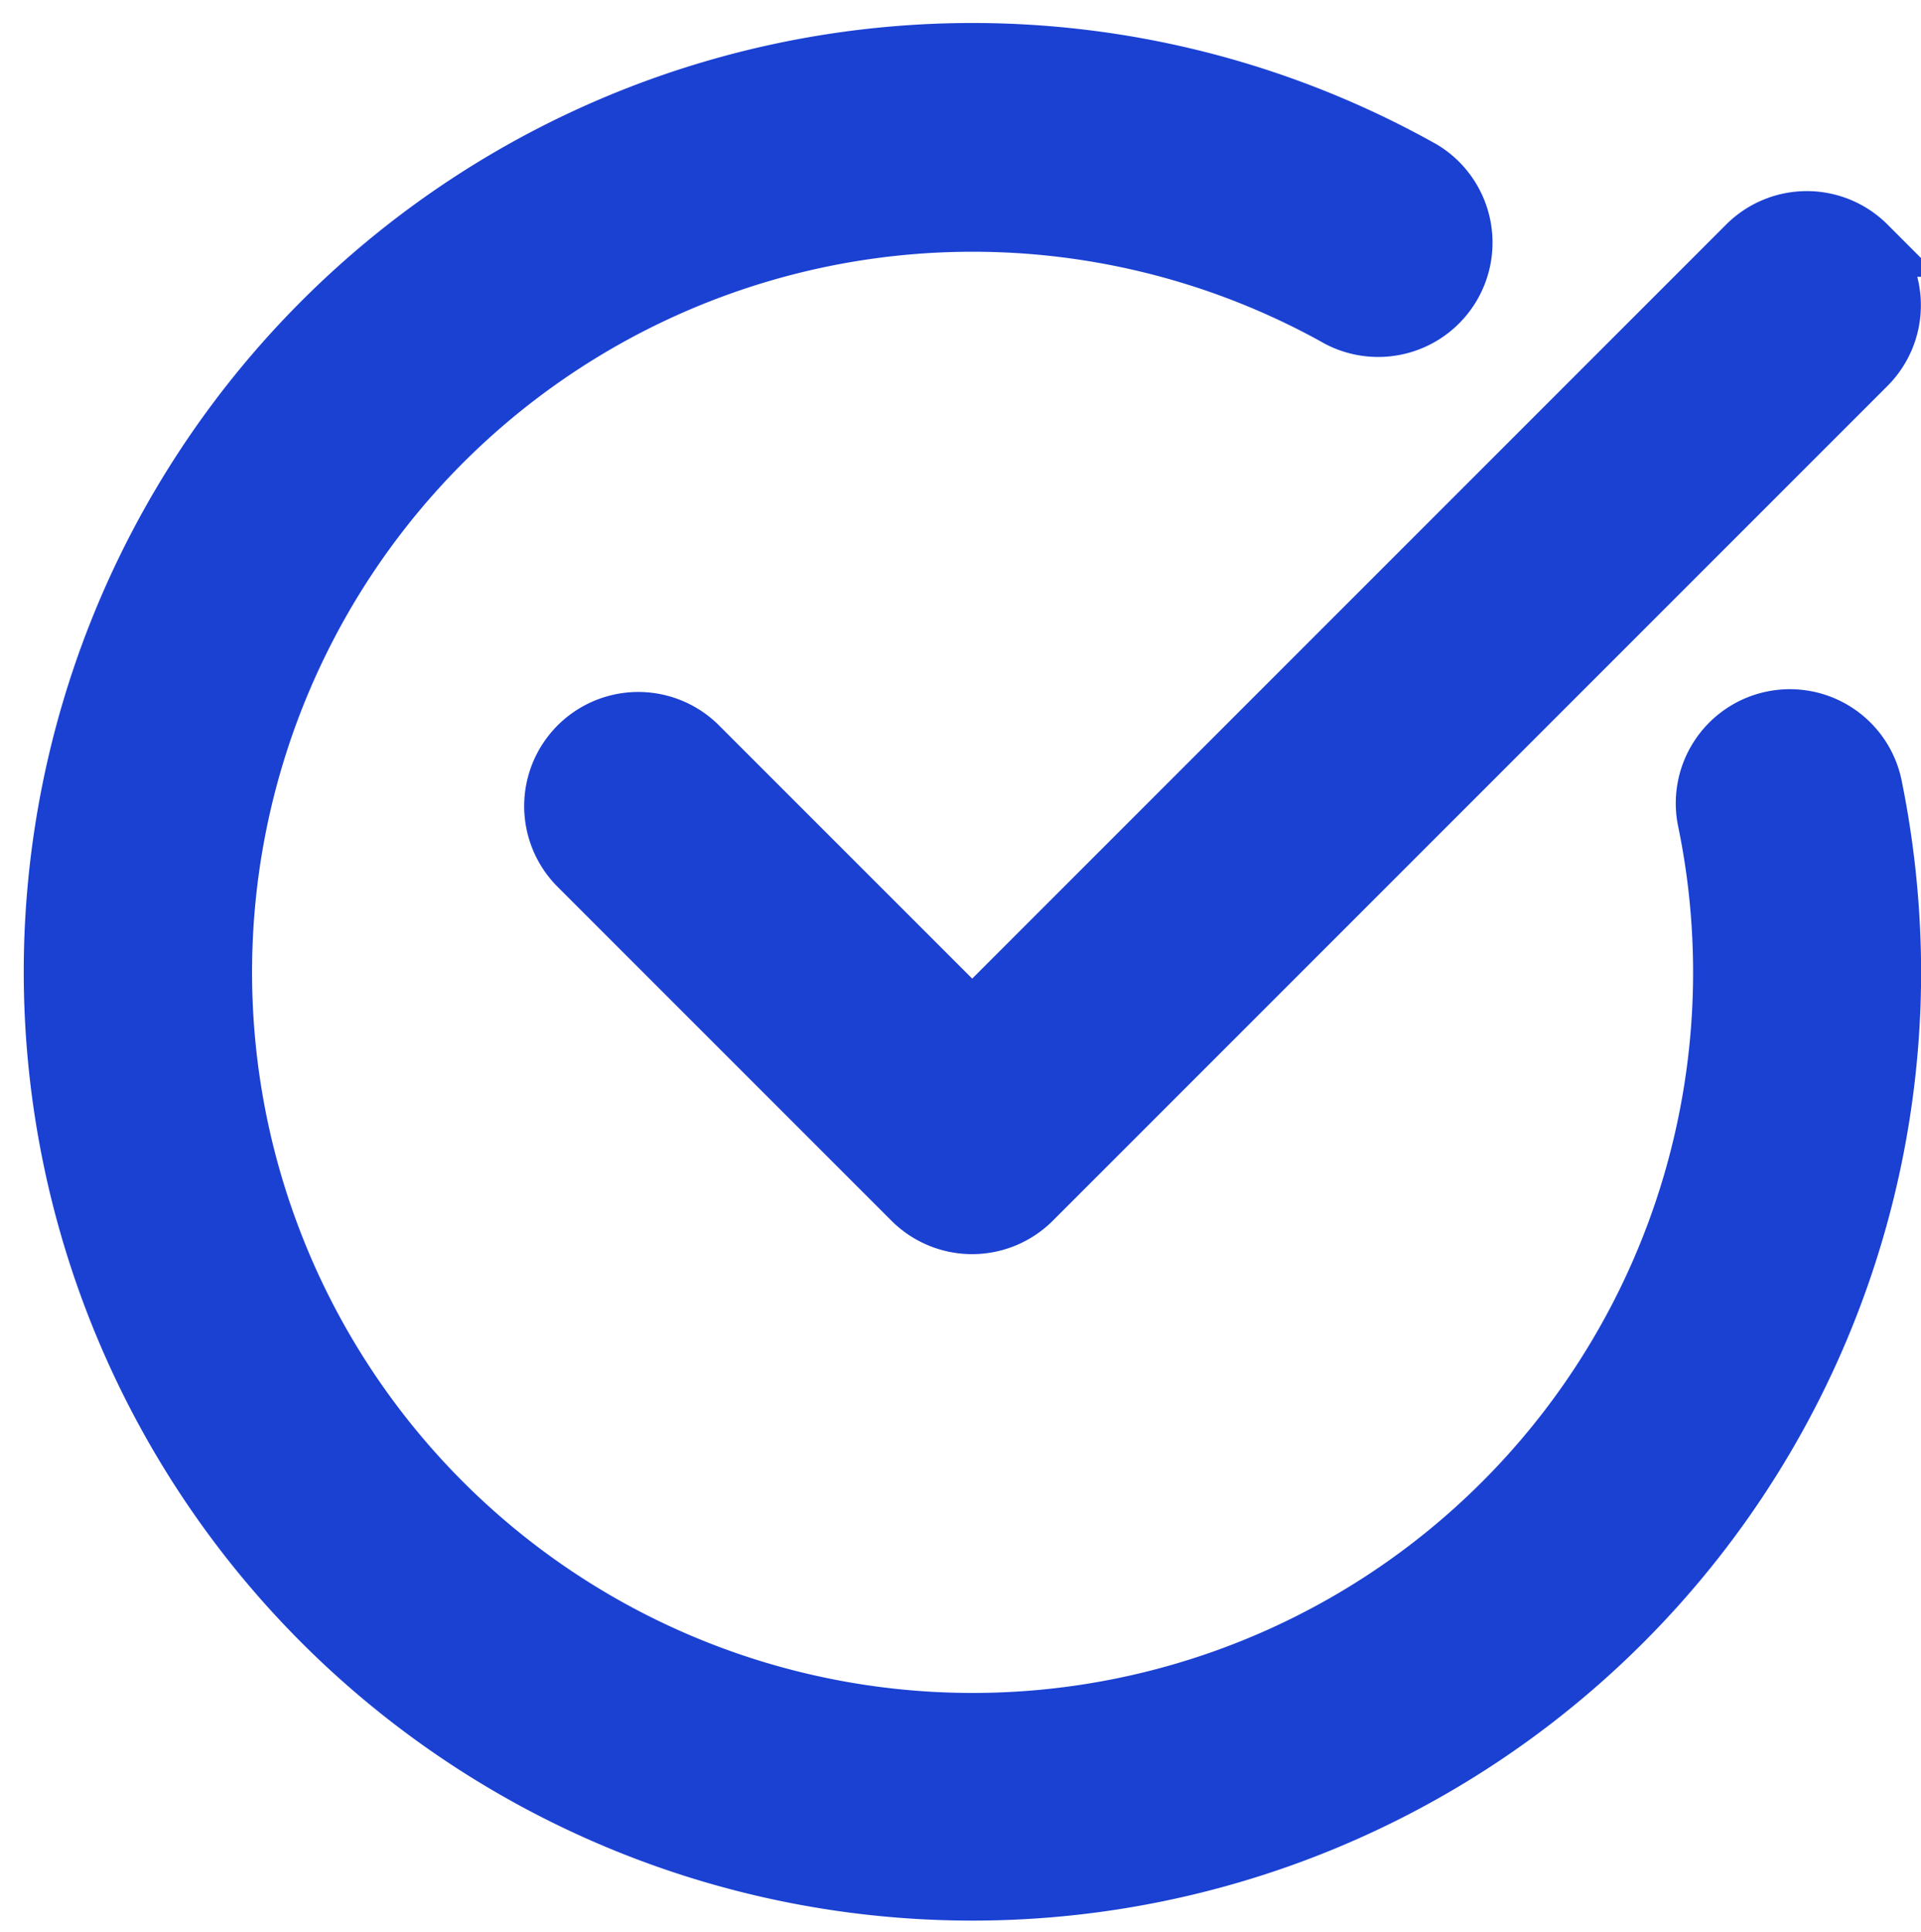 <svg xmlns="http://www.w3.org/2000/svg" width="15.693" height="15.779" viewBox="0 0 15.693 15.779">
  <g id="Check_mark" data-name="Check mark" transform="translate(0.443 0.439)">
    <path id="Path_152" data-name="Path 152" d="M40.707,14.2a.682.682,0,0,0-.965,0l-6.336,6.336-2.245-2.245a.682.682,0,1,0-.965.965l2.727,2.727a.682.682,0,0,0,.965,0l6.818-6.818a.682.682,0,0,0,0-.965Z" transform="translate(-25.907 -12.628)" fill="#1b41d3" stroke="#1b41d3" stroke-width="0.5"/>
    <path id="Path_153" data-name="Path 153" d="M20.849,11.97a.682.682,0,1,0-1.336.273A6.136,6.136,0,1,1,16.5,8.118a.684.684,0,0,0,.668-1.193A7.5,7.5,0,1,0,21,13.473,7.648,7.648,0,0,0,20.849,11.97Z" transform="translate(-5.999 -5.968)" fill="#1b41d3" stroke="#1b41d3" stroke-width="0.5"/>
  </g>
</svg>
